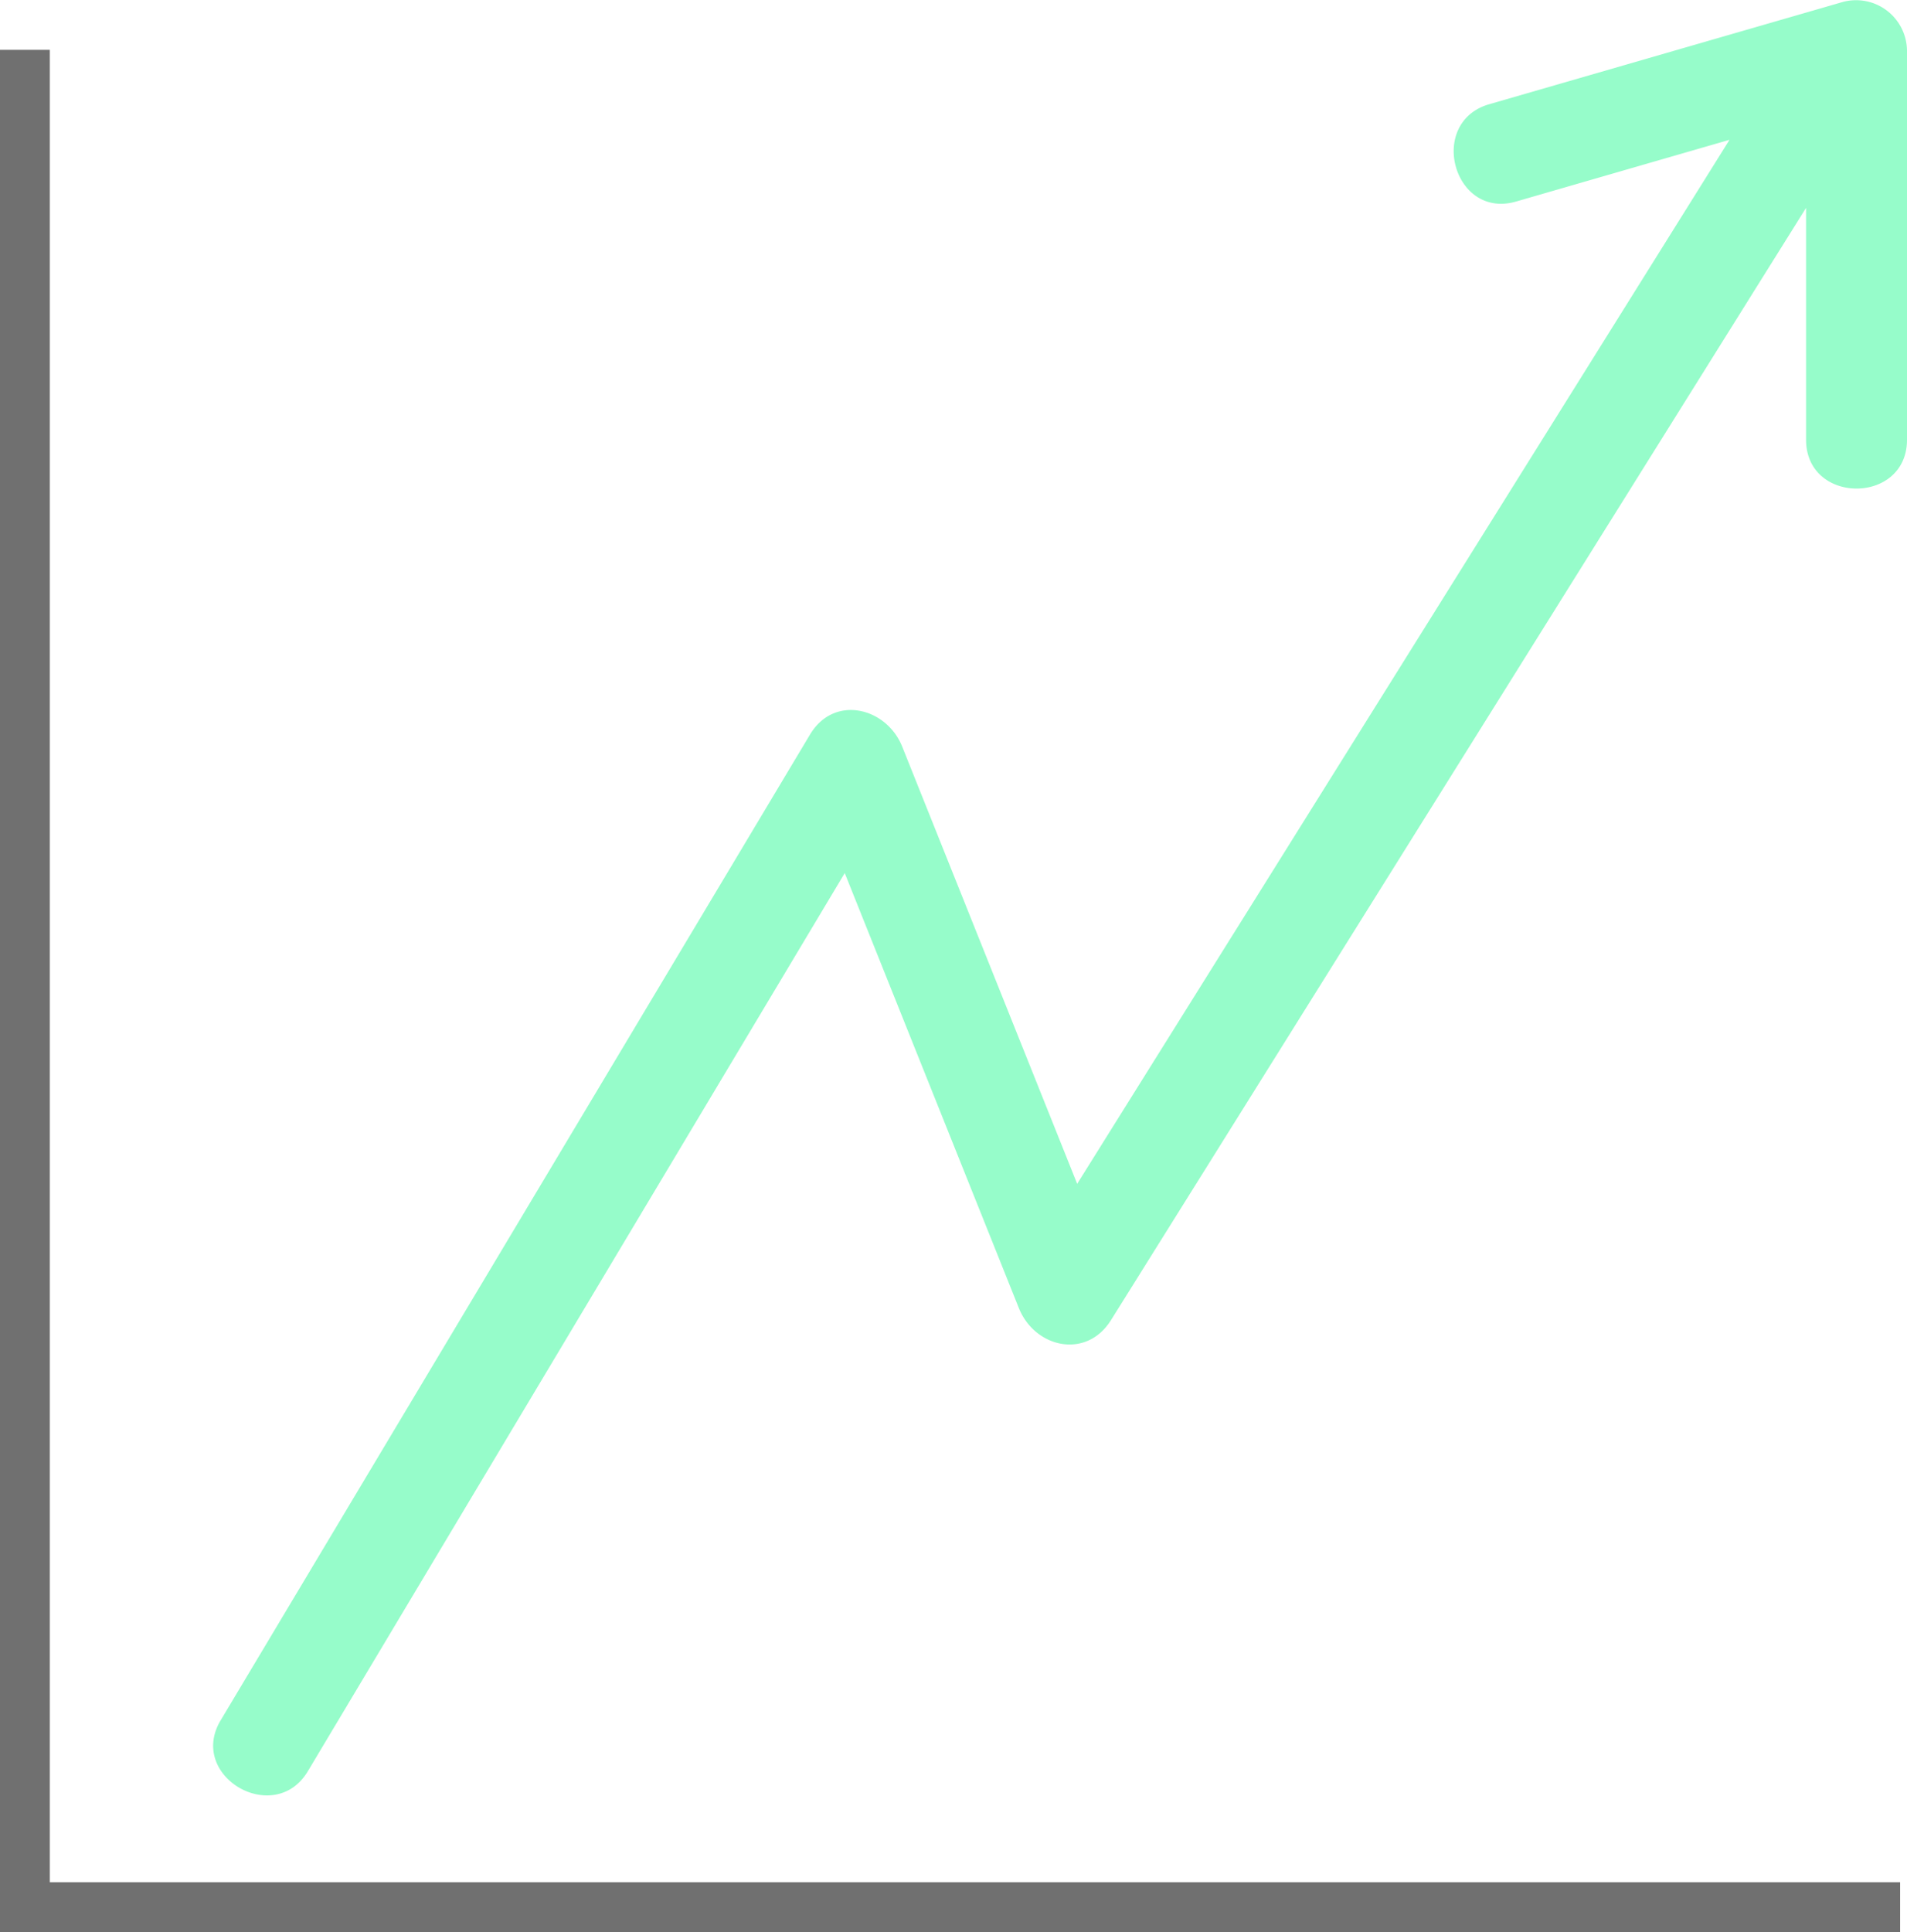 <svg xmlns="http://www.w3.org/2000/svg" width="114.837" height="116.31" viewBox="0 0 114.837 116.31">
  <g id="Gruppe_582" data-name="Gruppe 582" transform="translate(-936.887 -3265.343)">
    <g id="Gruppe_580" data-name="Gruppe 580" transform="translate(936 3252.882)">
      <g id="Gruppe_581" data-name="Gruppe 581" transform="translate(0 0.001)">
        <path id="Pfad_189" data-name="Pfad 189" d="M103.8,5.239Q93.146,8.32,82.492,11.4c-3.759,1.087-2.156,6.951,1.614,5.859q6.429-1.86,12.854-3.717Q77.322,44.971,57.677,76.393,52.411,63.232,47.14,50.071c-.938-2.346-4.092-3.165-5.553-.722Q23.841,79.016,6.1,108.687c-2.018,3.372,3.241,6.426,5.249,3.068Q27.511,84.718,43.68,57.685q5.241,13.089,10.483,26.182c.953,2.387,4.055,3.124,5.553.727Q80.642,51.116,101.57,17.638V31.6c0,3.917,6.078,3.917,6.078,0V8.171A3.068,3.068,0,0,0,103.8,5.239" transform="translate(8.076 7.334)" fill="#96fcca"/>
      </g>
    </g>
    <path id="Pfad_190" data-name="Pfad 190" d="M-15027.613-568.657v111.81h112.922" transform="translate(15966 3837)" fill="none" stroke="#707070" stroke-width="3"/>
  </g>
</svg>
